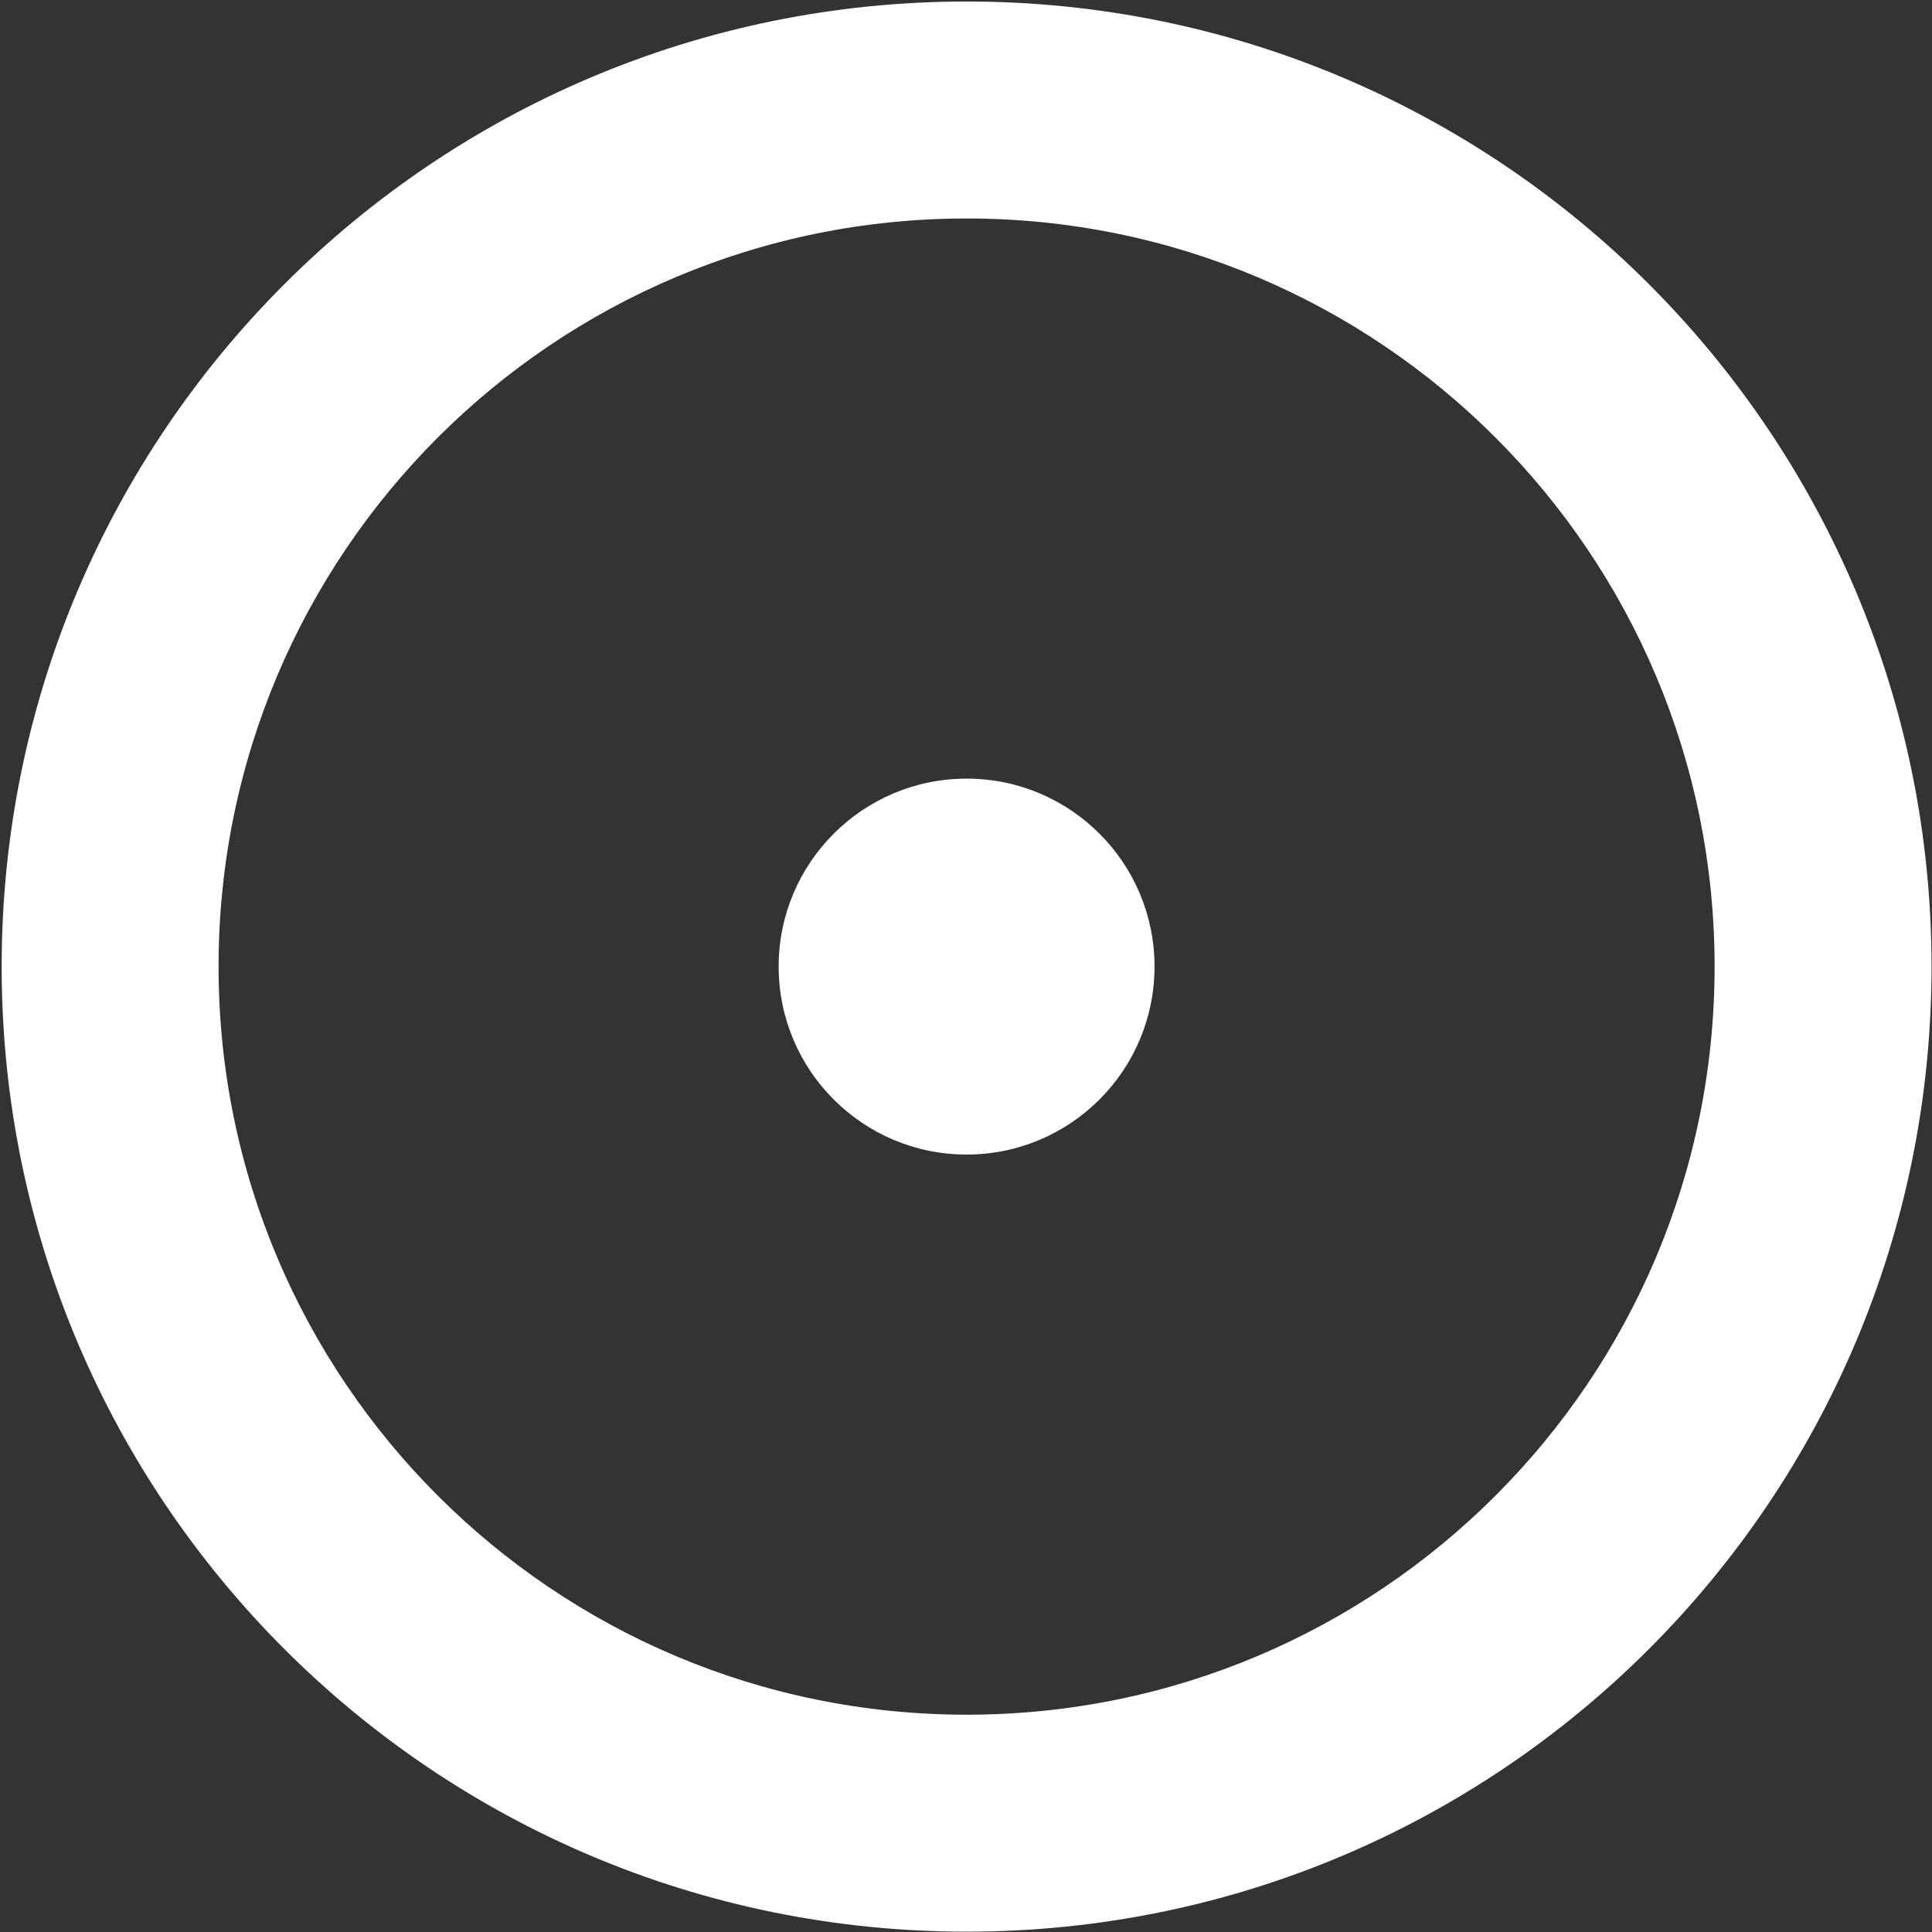 <?xml version="1.0" encoding="UTF-8"?>
<svg width="260px" height="260px" viewBox="0 0 260 260" version="1.1" xmlns="http://www.w3.org/2000/svg" xmlns:xlink="http://www.w3.org/1999/xlink">
    <rect x="0" y="0" width="260" height="260" fill="#333333" stroke="none"/>
    <!-- Generator: Sketch 55.2 (78181) - https://sketchapp.com -->
    <title>Group</title>
    <desc>Created with Sketch.</desc>
    <g id="Page-1" stroke="none" stroke-width="1" fill="none" fill-rule="evenodd">
        <g id="Group" transform="translate(0.223, 0.204)" fill="#FFFFFF" fill-rule="nonzero">
            <path d="M129.867,259.75 C58.151,259.75 0,201.608 0,129.873 C0,58.157 58.151,0 129.867,0 C201.593,0 259.714,58.157 259.714,129.873 C259.714,201.608 201.593,259.75 129.867,259.75 Z M129.863,230.553 C185.463,230.553 230.52,185.484 230.52,129.873 C230.52,74.279 185.463,29.197 129.863,29.197 C74.27,29.197 29.191,74.279 29.191,129.873 C29.191,185.482 74.272,230.553 129.863,230.553 Z" id="Combined-Shape"></path>
            <path d="M129.859,155.17 C143.829,155.17 155.148,143.846 155.148,129.875 C155.148,115.909 143.831,104.581 129.859,104.581 C115.891,104.581 104.565,115.909 104.565,129.875 C104.565,143.846 115.89,155.17 129.859,155.17" id="Path"></path>
        </g>
    </g>
</svg>